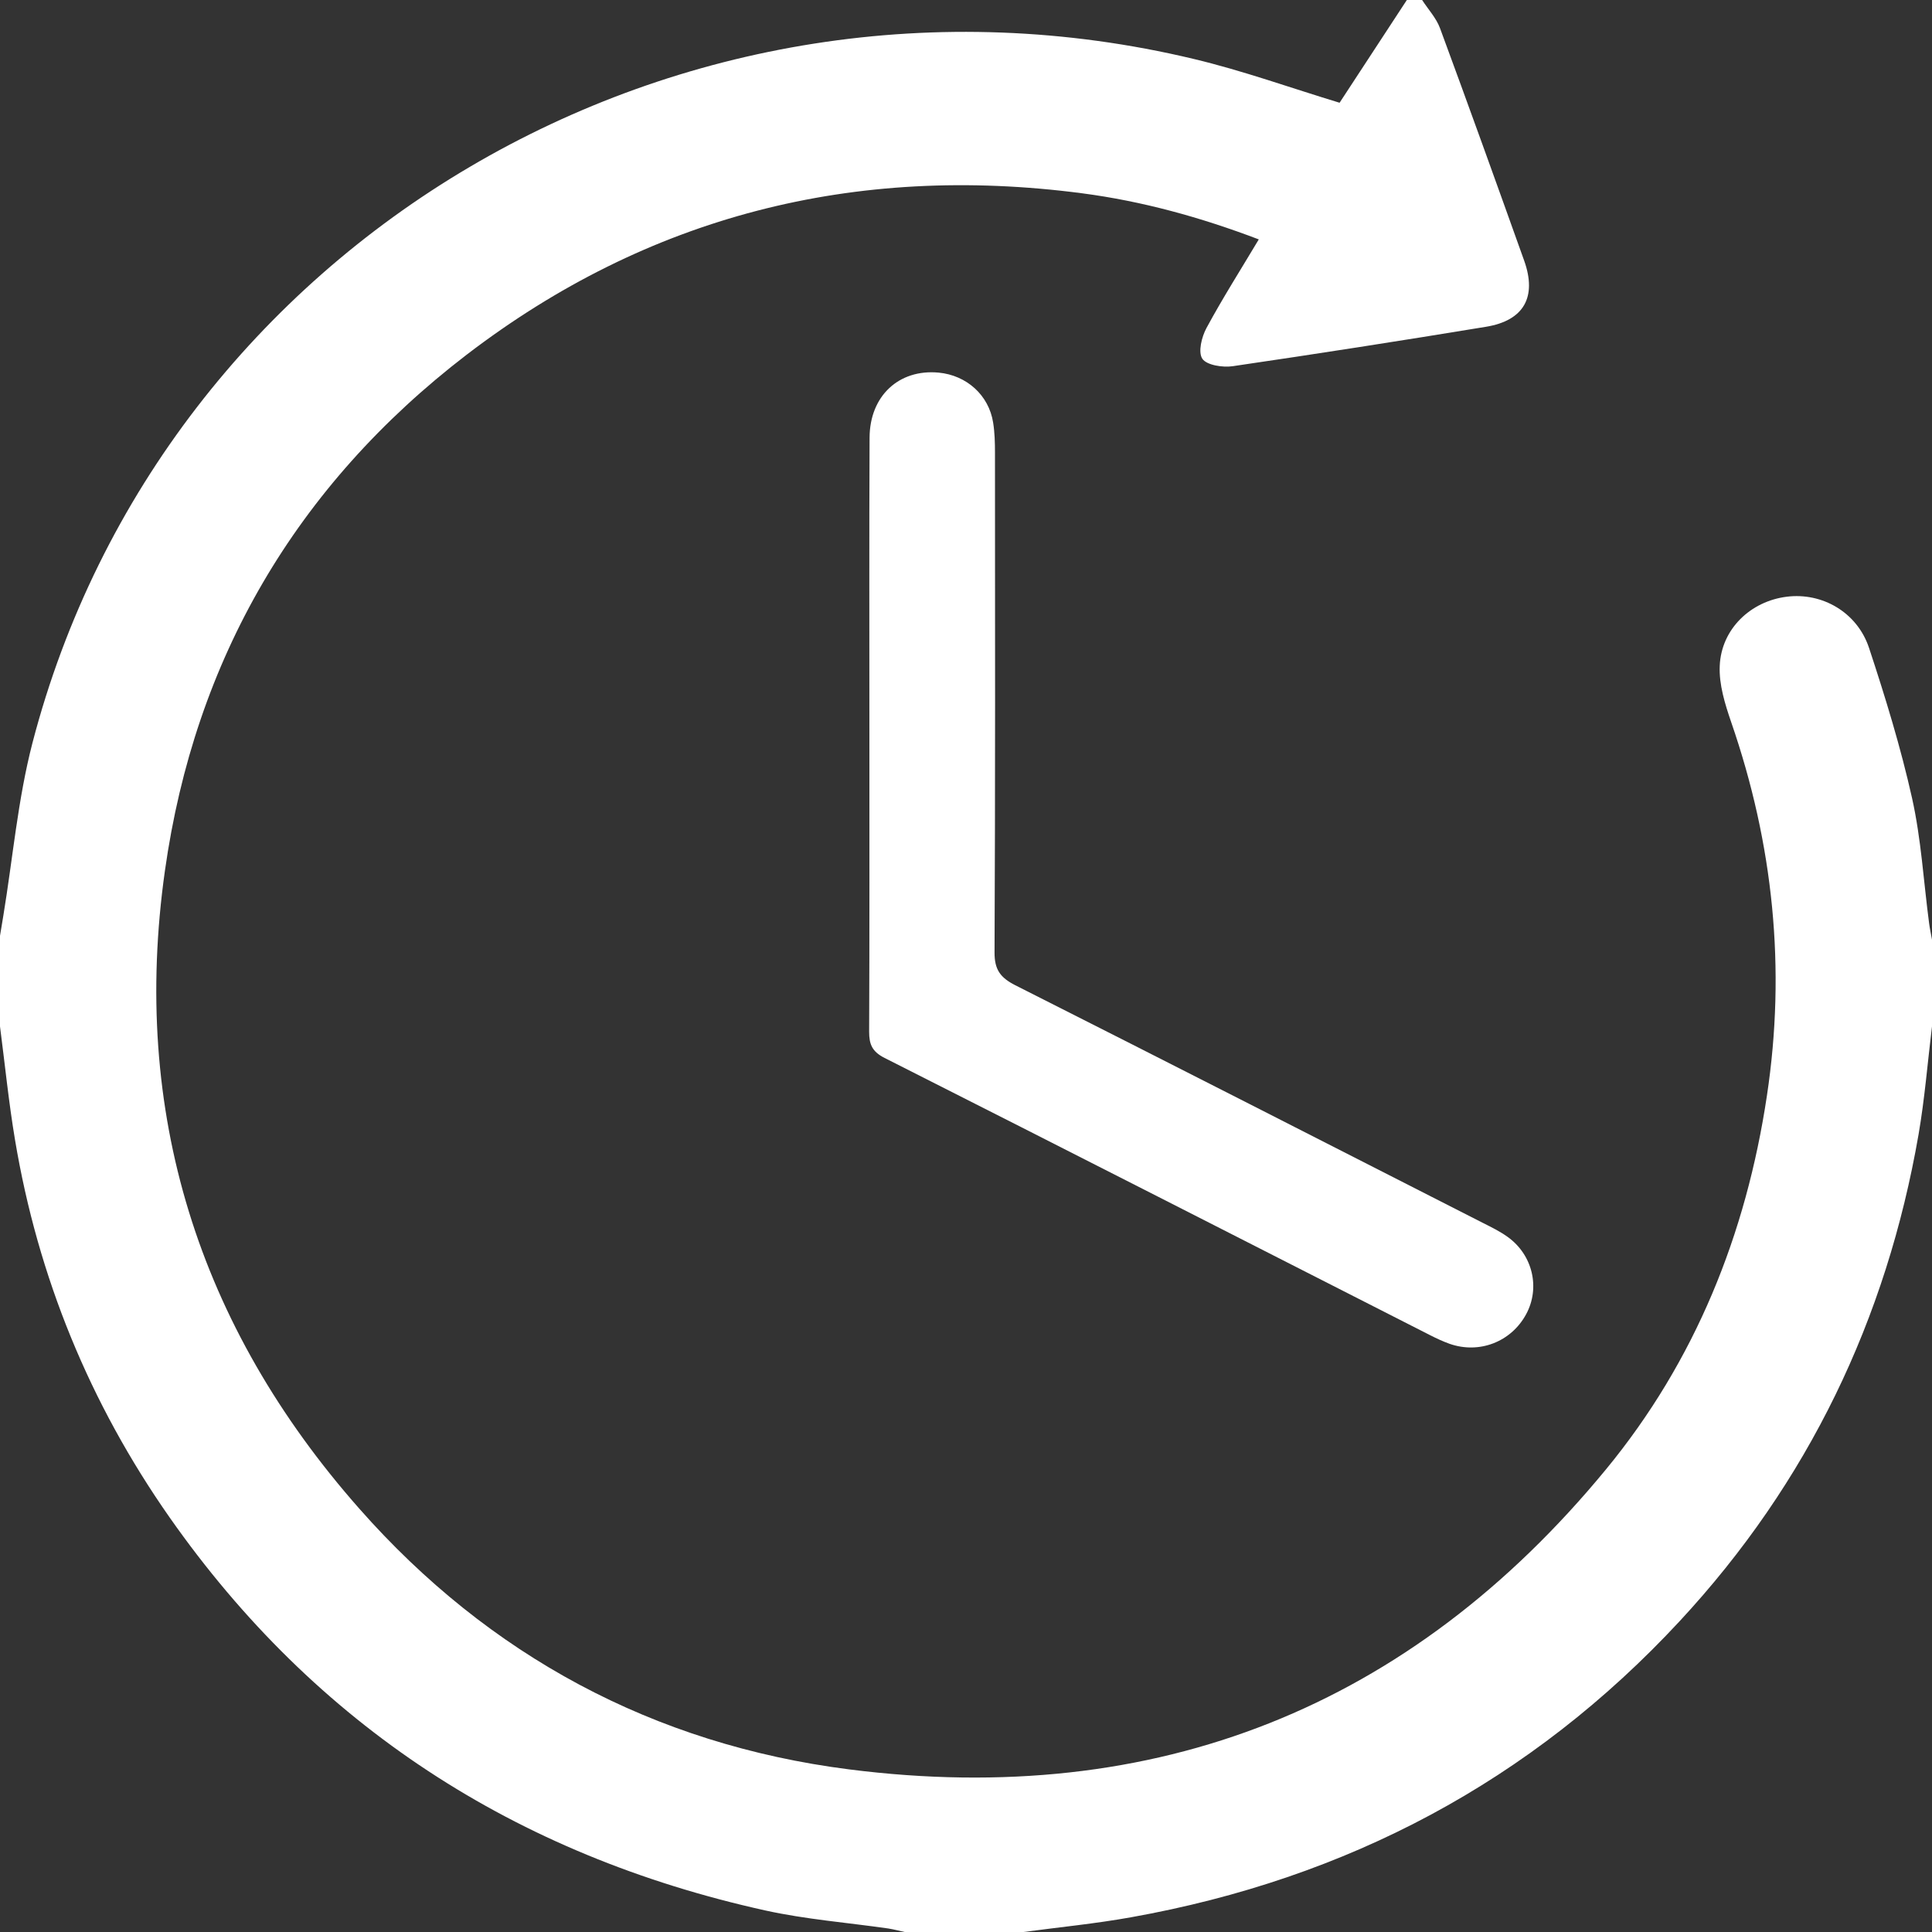<svg width="22" height="22" viewBox="0 0 22 22" fill="none" xmlns="http://www.w3.org/2000/svg">
<rect x="0" y="0" width="22" height="22" fill="#333333" stroke="none"/>
<g clip-path="url(#clip0_32_234)">
<path d="M16.194 0C16.263 0.107 16.355 0.205 16.398 0.322C16.723 1.202 17.04 2.084 17.356 2.968C17.503 3.381 17.354 3.65 16.922 3.721C15.962 3.879 15 4.029 14.037 4.17C13.923 4.187 13.74 4.158 13.691 4.085C13.641 4.009 13.683 3.837 13.739 3.734C13.922 3.395 14.13 3.068 14.334 2.726C13.671 2.474 13.008 2.291 12.322 2.201C9.729 1.861 7.377 2.46 5.314 4.039C3.369 5.531 2.217 7.511 1.878 9.915C1.49 12.659 2.254 15.098 4.093 17.181C5.563 18.848 7.441 19.864 9.667 20.148C13.171 20.595 16.062 19.435 18.286 16.734C19.305 15.497 19.884 14.052 20.12 12.478C20.339 11.029 20.193 9.612 19.714 8.225C19.643 8.018 19.573 7.794 19.583 7.581C19.601 7.162 19.935 6.846 20.346 6.795C20.748 6.744 21.148 6.971 21.283 7.378C21.469 7.941 21.644 8.511 21.773 9.089C21.877 9.555 21.904 10.037 21.967 10.513C21.975 10.575 21.989 10.637 22 10.7V11.688C21.95 12.098 21.917 12.511 21.847 12.918C21.482 15.022 20.591 16.882 19.127 18.46C17.438 20.281 15.343 21.392 12.881 21.832C12.476 21.905 12.064 21.945 11.655 22H10.302C10.24 21.987 10.178 21.97 10.115 21.96C9.648 21.893 9.175 21.856 8.716 21.755C5.87 21.126 3.592 19.647 1.932 17.28C1.021 15.98 0.432 14.541 0.171 12.98C0.099 12.551 0.056 12.118 0 11.688C0 11.344 0 11 0 10.656C0.013 10.58 0.026 10.504 0.038 10.427C0.146 9.772 0.203 9.103 0.369 8.462C1.856 2.748 7.755 -0.724 13.592 0.671C14.154 0.805 14.7 1.002 15.254 1.17C15.504 0.788 15.762 0.394 16.02 0C16.078 0 16.137 0 16.195 0L16.194 0Z" fill="white"/>
<path d="M9.9 8.356C9.9 7.232 9.897 6.108 9.902 4.984C9.904 4.507 10.237 4.201 10.688 4.243C11.007 4.273 11.26 4.5 11.309 4.812C11.327 4.925 11.33 5.041 11.33 5.155C11.331 7.052 11.334 8.949 11.325 10.846C11.324 11.042 11.392 11.133 11.561 11.219C13.338 12.116 15.111 13.021 16.885 13.925C16.982 13.974 17.081 14.022 17.168 14.085C17.454 14.29 17.541 14.666 17.378 14.966C17.208 15.28 16.845 15.421 16.506 15.302C16.431 15.275 16.358 15.241 16.287 15.205C14.217 14.152 12.147 13.095 10.073 12.047C9.931 11.975 9.897 11.892 9.897 11.749C9.902 10.618 9.9 9.487 9.9 8.356H9.9Z" fill="white"/>
</g>
<defs>
<clipPath id="clip0_32_234">
<rect width="22" height="22" fill="white"/>
</clipPath>
</defs>
</svg>
